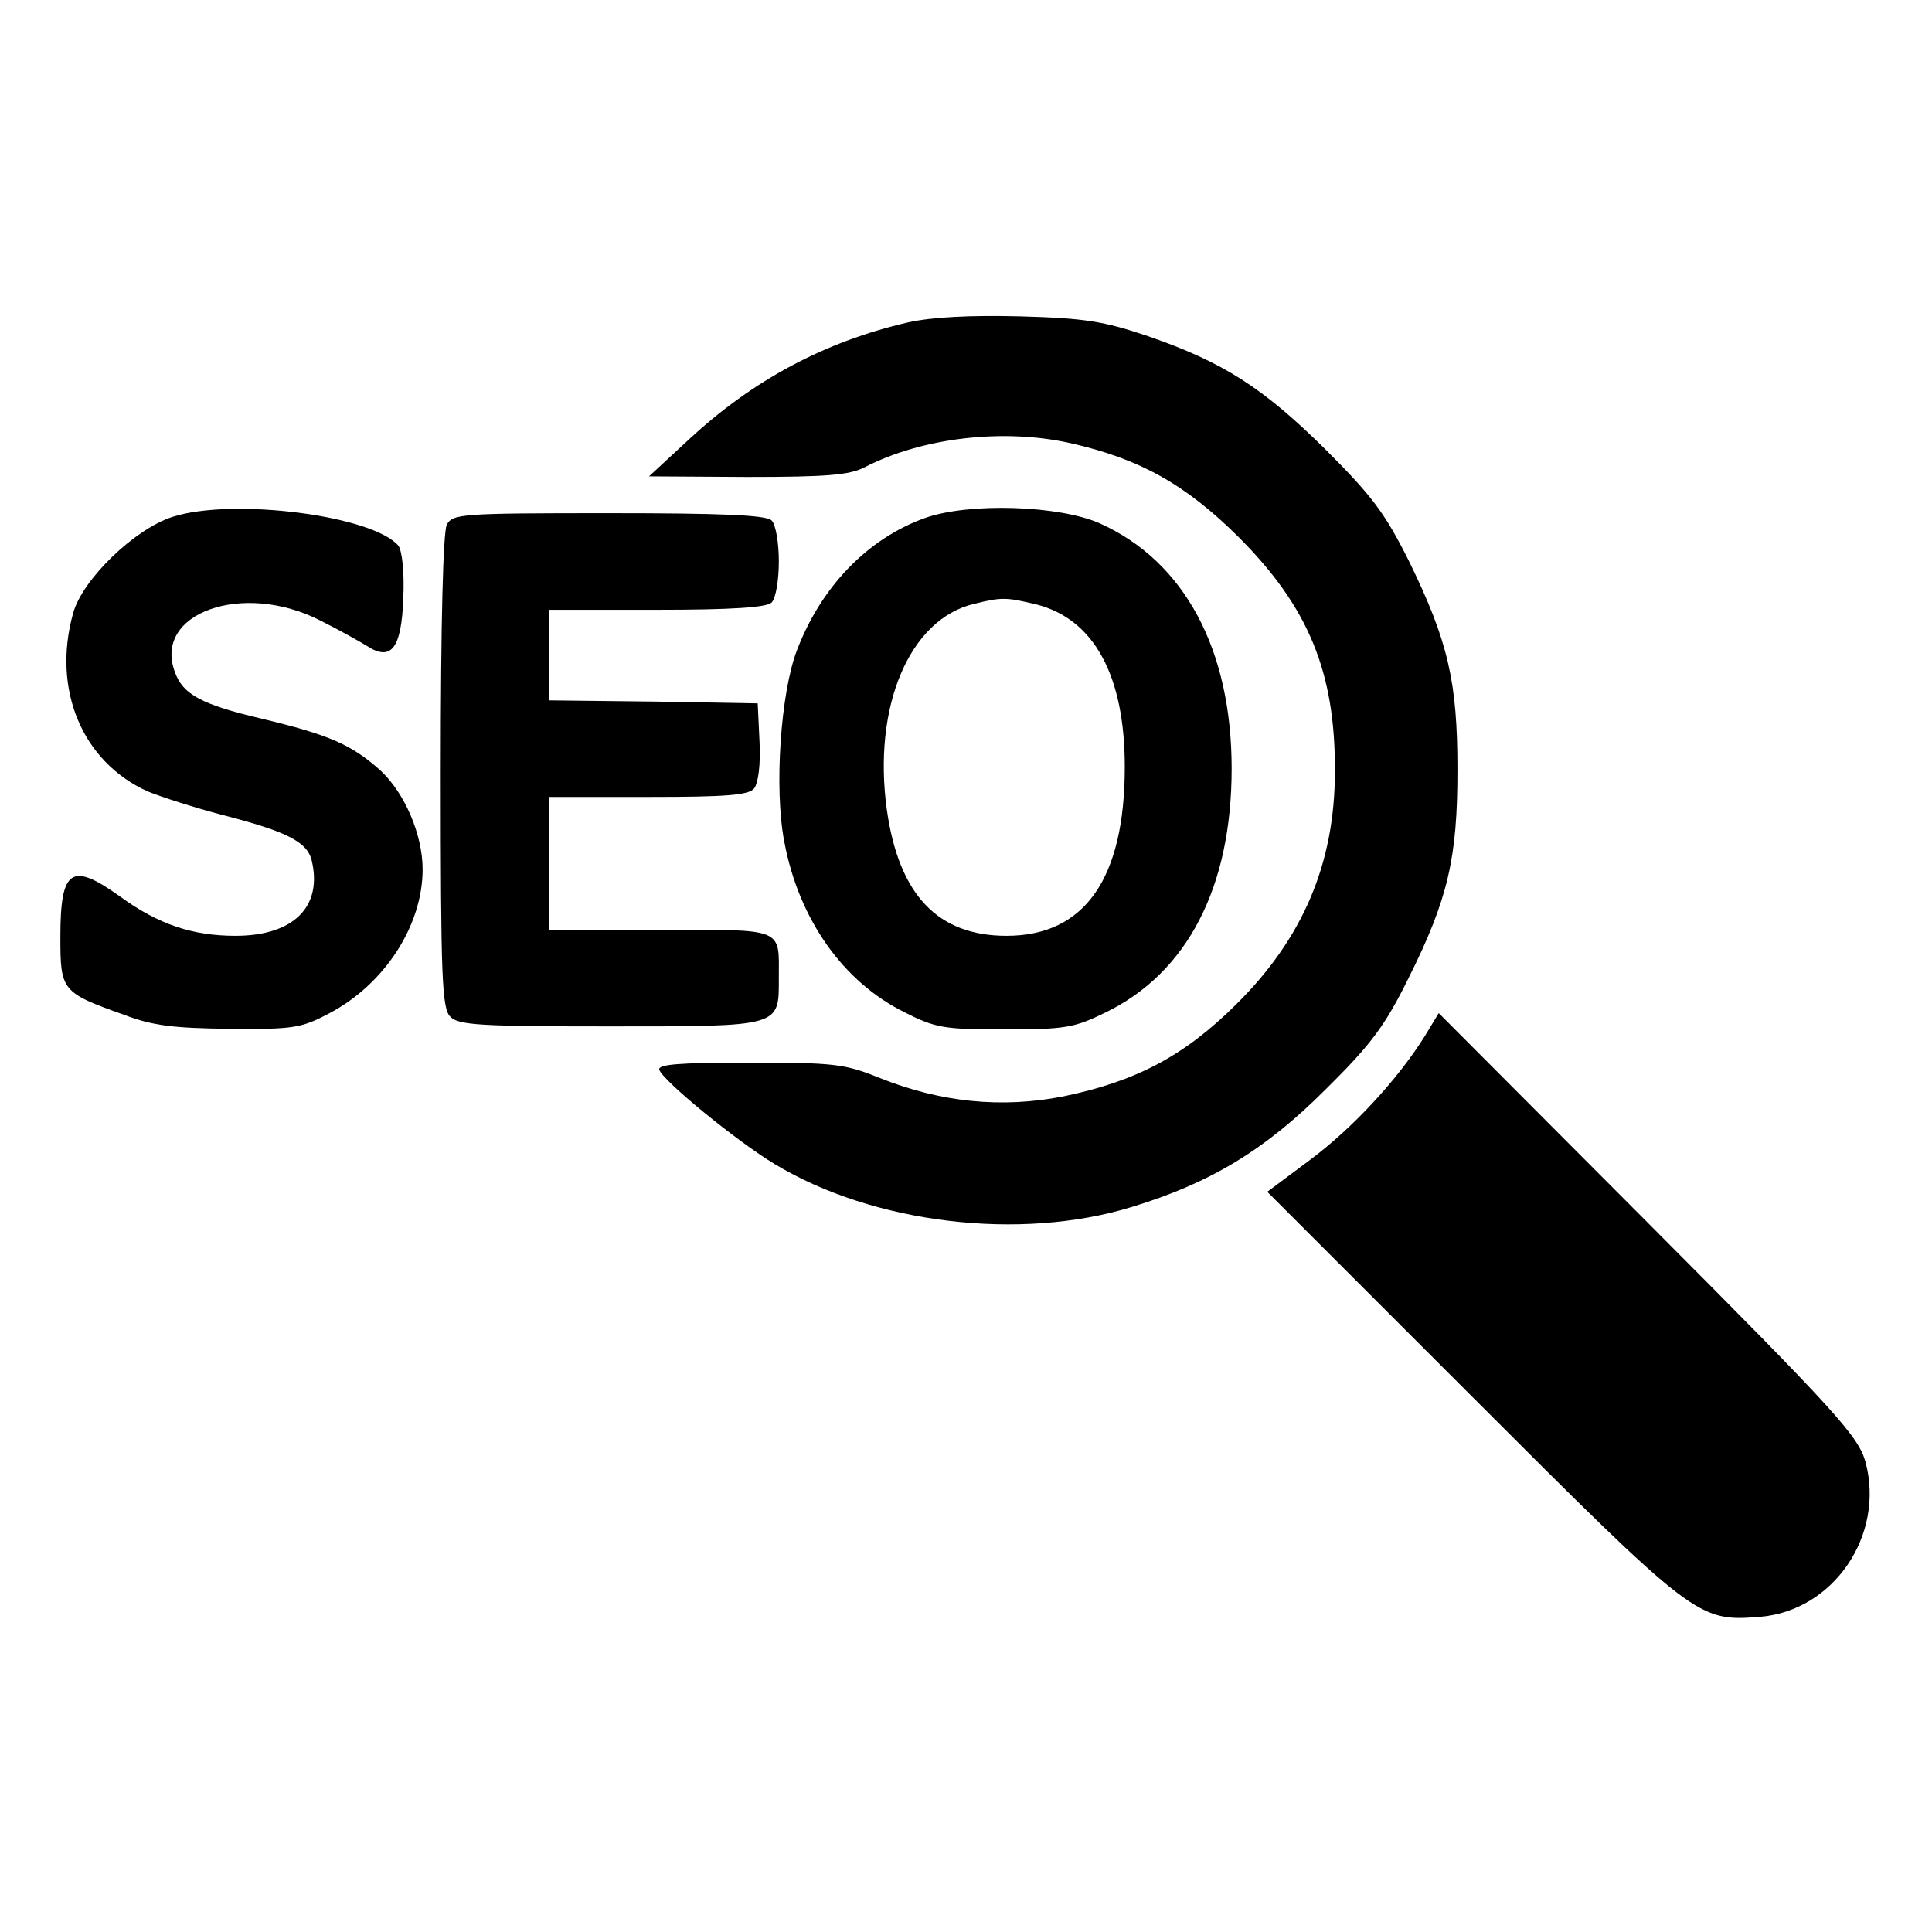 <?xml version="1.0" standalone="no"?>
<!DOCTYPE svg PUBLIC "-//W3C//DTD SVG 20010904//EN"
 "http://www.w3.org/TR/2001/REC-SVG-20010904/DTD/svg10.dtd">
<svg version="1.0" xmlns="http://www.w3.org/2000/svg"
 width="320pt" height="320pt" viewBox="0 0 320 320"
 preserveAspectRatio="xMidYMid meet">

<g transform="translate(0,320) scale(0.1,-0.1)"
fill="#000000" stroke="none">
<path d="M1504 2666 c-138 -32 -256 -95 -362 -193 l-67 -62 163 -1 c130 0 169
3 194 16 95 49 229 65 341 40 115 -26 190 -68 278 -155 116 -116 161 -224 160
-389 0 -152 -53 -277 -165 -387 -85 -84 -164 -126 -285 -151 -102 -20 -203
-10 -305 31 -57 23 -75 25 -215 25 -118 0 -152 -3 -149 -12 7 -19 128 -118
191 -156 164 -99 407 -128 592 -71 131 40 221 95 320 194 76 75 99 106 138
185 66 132 81 200 81 345 0 145 -15 212 -80 345 -40 80 -61 108 -138 185 -104
103 -170 145 -294 188 -74 25 -105 30 -212 33 -83 2 -145 -1 -186 -10z"/>
<path d="M286 2344 c-63 -20 -150 -104 -165 -160 -35 -126 15 -246 124 -295
22 -9 78 -27 124 -39 105 -27 139 -44 147 -74 19 -77 -29 -126 -126 -126 -71
0 -128 19 -191 65 -81 58 -99 46 -99 -67 0 -89 2 -92 106 -129 47 -18 83 -22
174 -23 106 -1 119 1 166 26 91 48 154 145 154 238 0 58 -30 127 -70 164 -48
43 -85 59 -198 86 -98 23 -129 40 -142 76 -38 99 113 152 241 86 30 -15 64
-34 77 -42 40 -26 57 -4 60 79 2 44 -2 78 -8 87 -42 50 -274 80 -374 48z"/>
<path d="M1532 2342 c-95 -34 -172 -114 -212 -219 -27 -70 -38 -229 -21 -317
24 -129 98 -233 200 -283 51 -26 66 -28 166 -28 100 0 115 3 166 28 136 66
209 208 209 404 0 197 -78 343 -218 406 -67 30 -217 35 -290 9z m184 -143 c96
-24 147 -118 147 -269 0 -185 -66 -280 -196 -280 -114 0 -178 68 -198 208 -24
171 37 317 145 342 45 11 52 11 102 -1z"/>
<path d="M740 2331 c-6 -13 -10 -160 -10 -410 0 -341 2 -392 16 -405 13 -14
51 -16 264 -16 285 0 280 -1 280 80 0 84 11 80 -196 80 l-184 0 0 110 0 110
164 0 c129 0 166 3 175 14 7 9 11 40 9 78 l-3 63 -172 3 -173 2 0 75 0 75 178
0 c125 0 182 4 190 12 7 7 12 37 12 68 0 31 -5 61 -12 68 -9 9 -83 12 -270 12
-244 0 -258 -1 -268 -19z"/>
<path d="M2360 1484 c-45 -72 -119 -152 -190 -205 l-71 -53 338 -338 c371
-371 375 -374 478 -366 122 10 207 135 175 256 -12 43 -45 80 -360 396 l-347
348 -23 -38z"/>
</g>
</svg>
